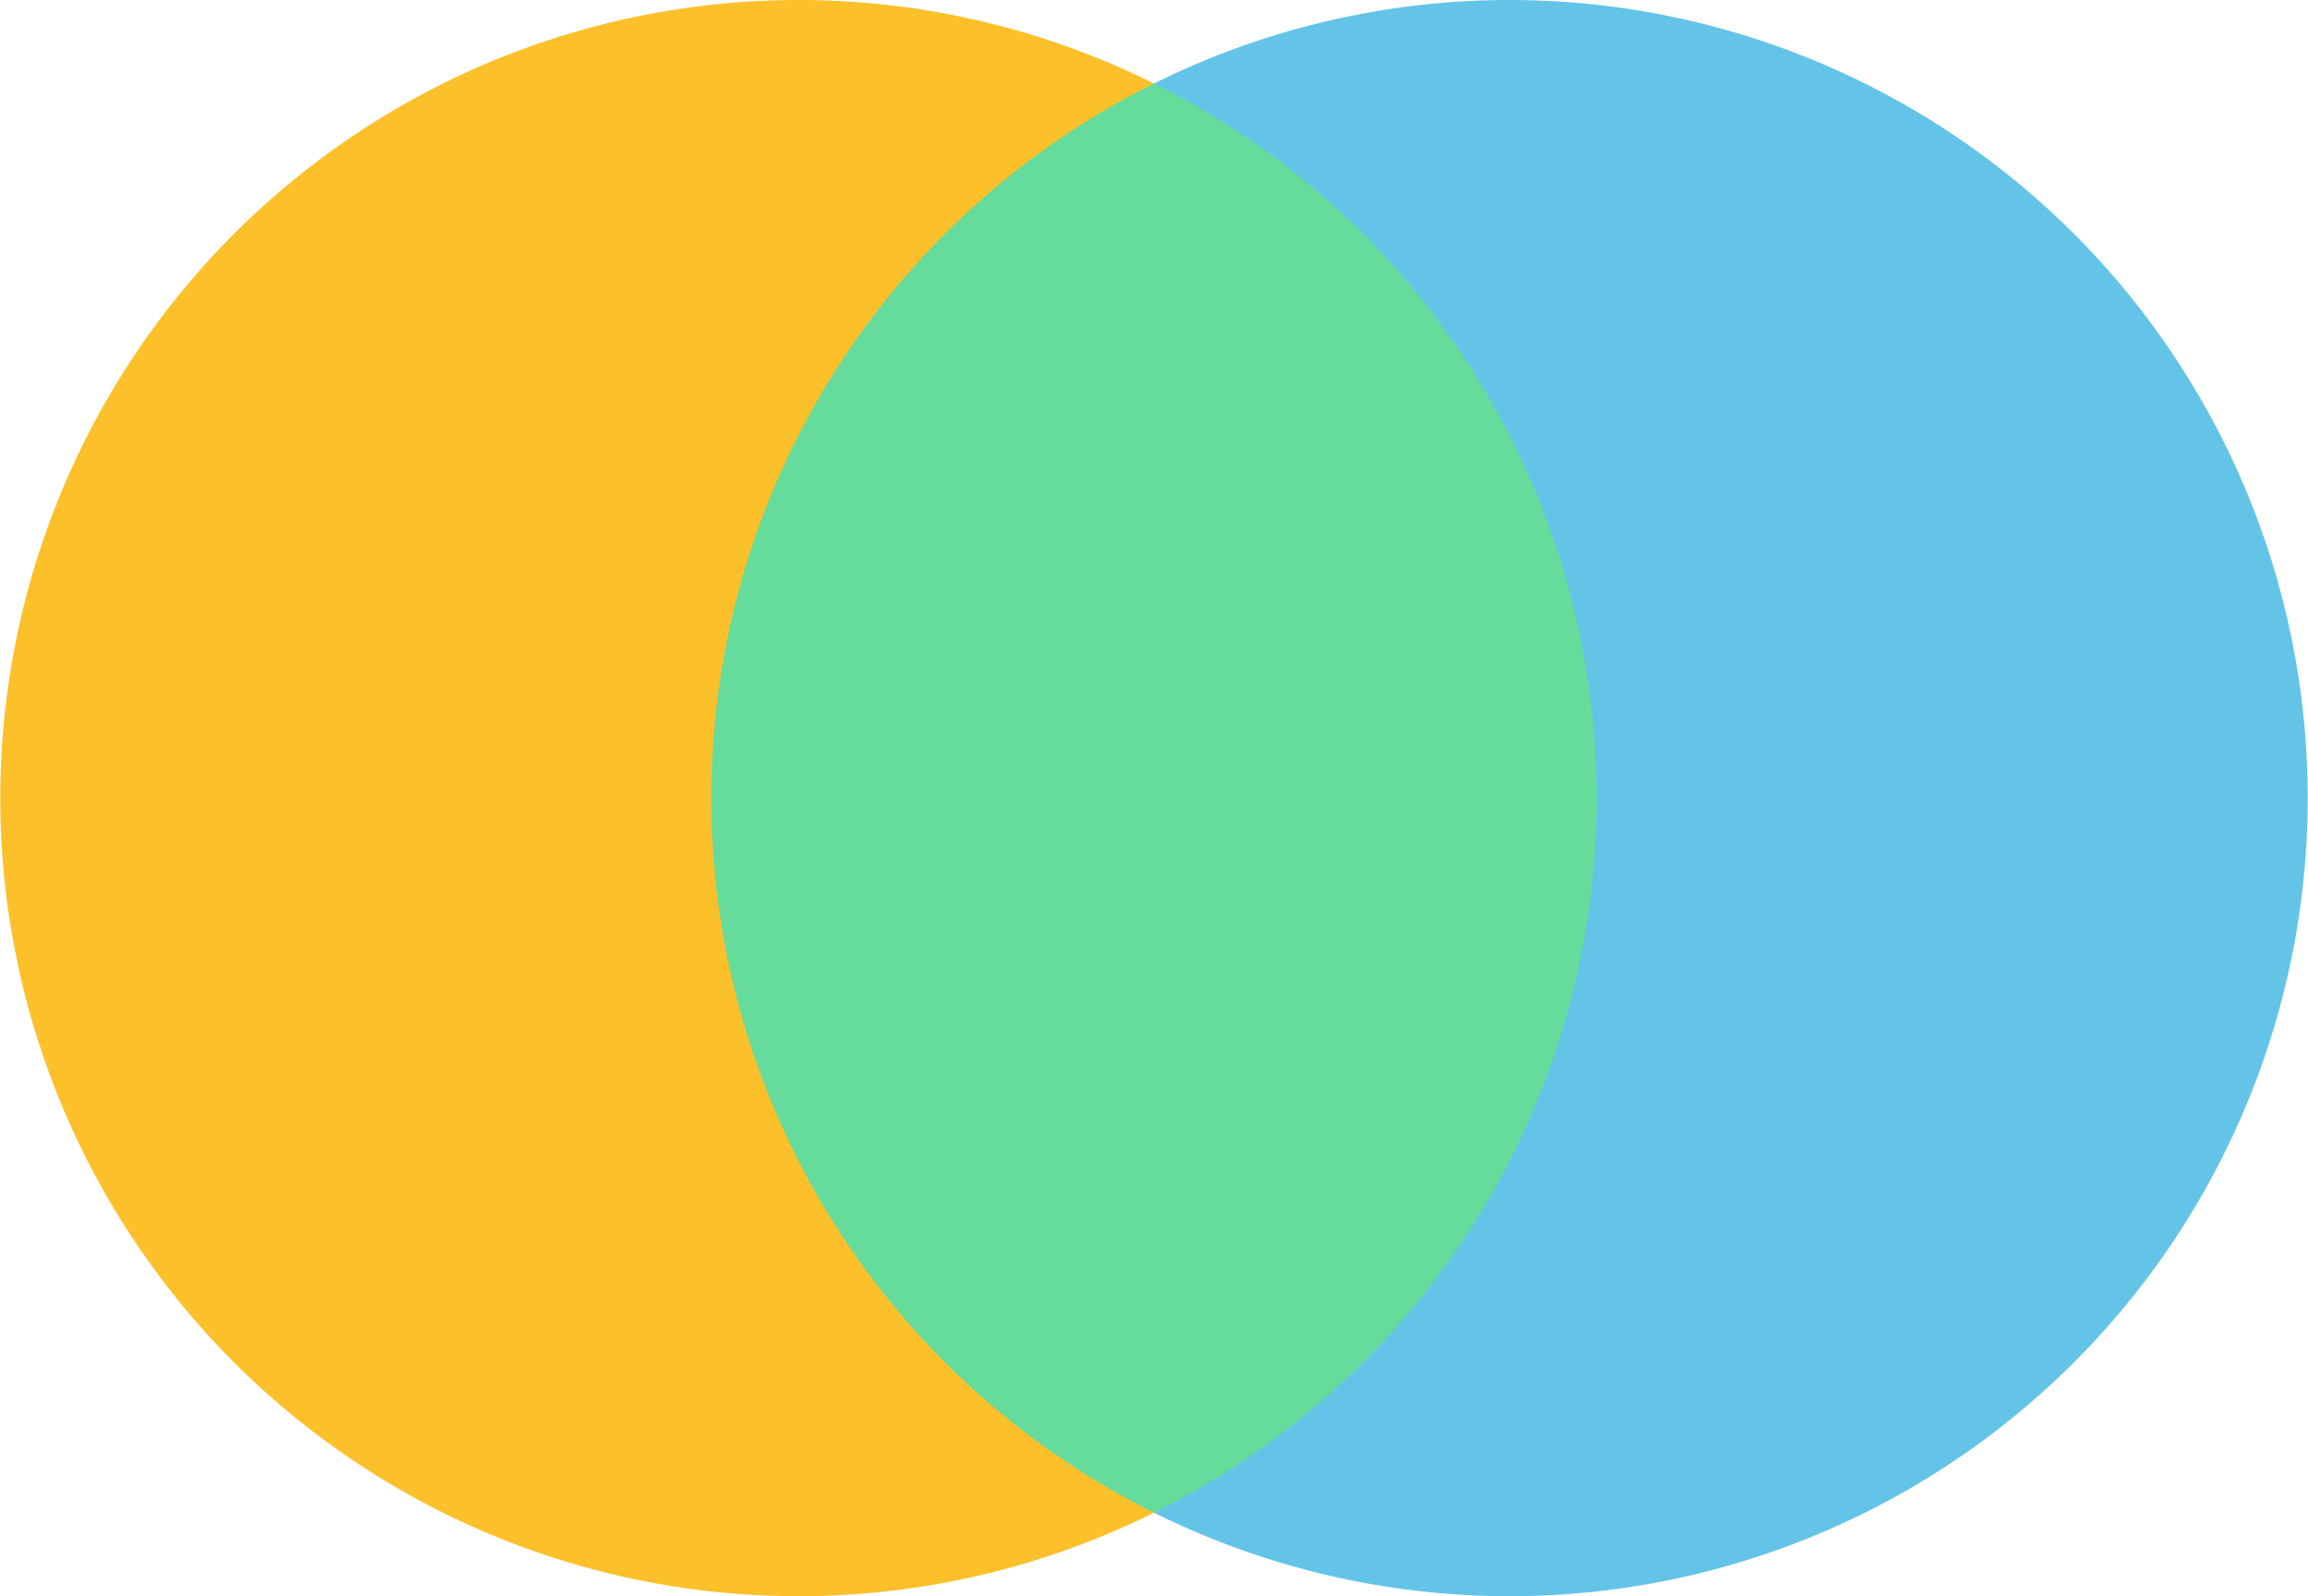 <svg width="746" height="516" viewBox="0 0 746 516" fill="none" xmlns="http://www.w3.org/2000/svg">
	<path d="M 373 27 A 258 258, 0, 1 0, 373 489 Z" fill="#fbc02a" />
	<path d="M 373 27 A 258 258, 0, 1 1, 373 489 Z" fill="#64c4e7" />
	<path d="M 373 27 A 258 258, 0, 0 0, 373 489 A 258 258, 0, 0 0, 373 27 Z" fill="#65dc9c" />
</svg>

